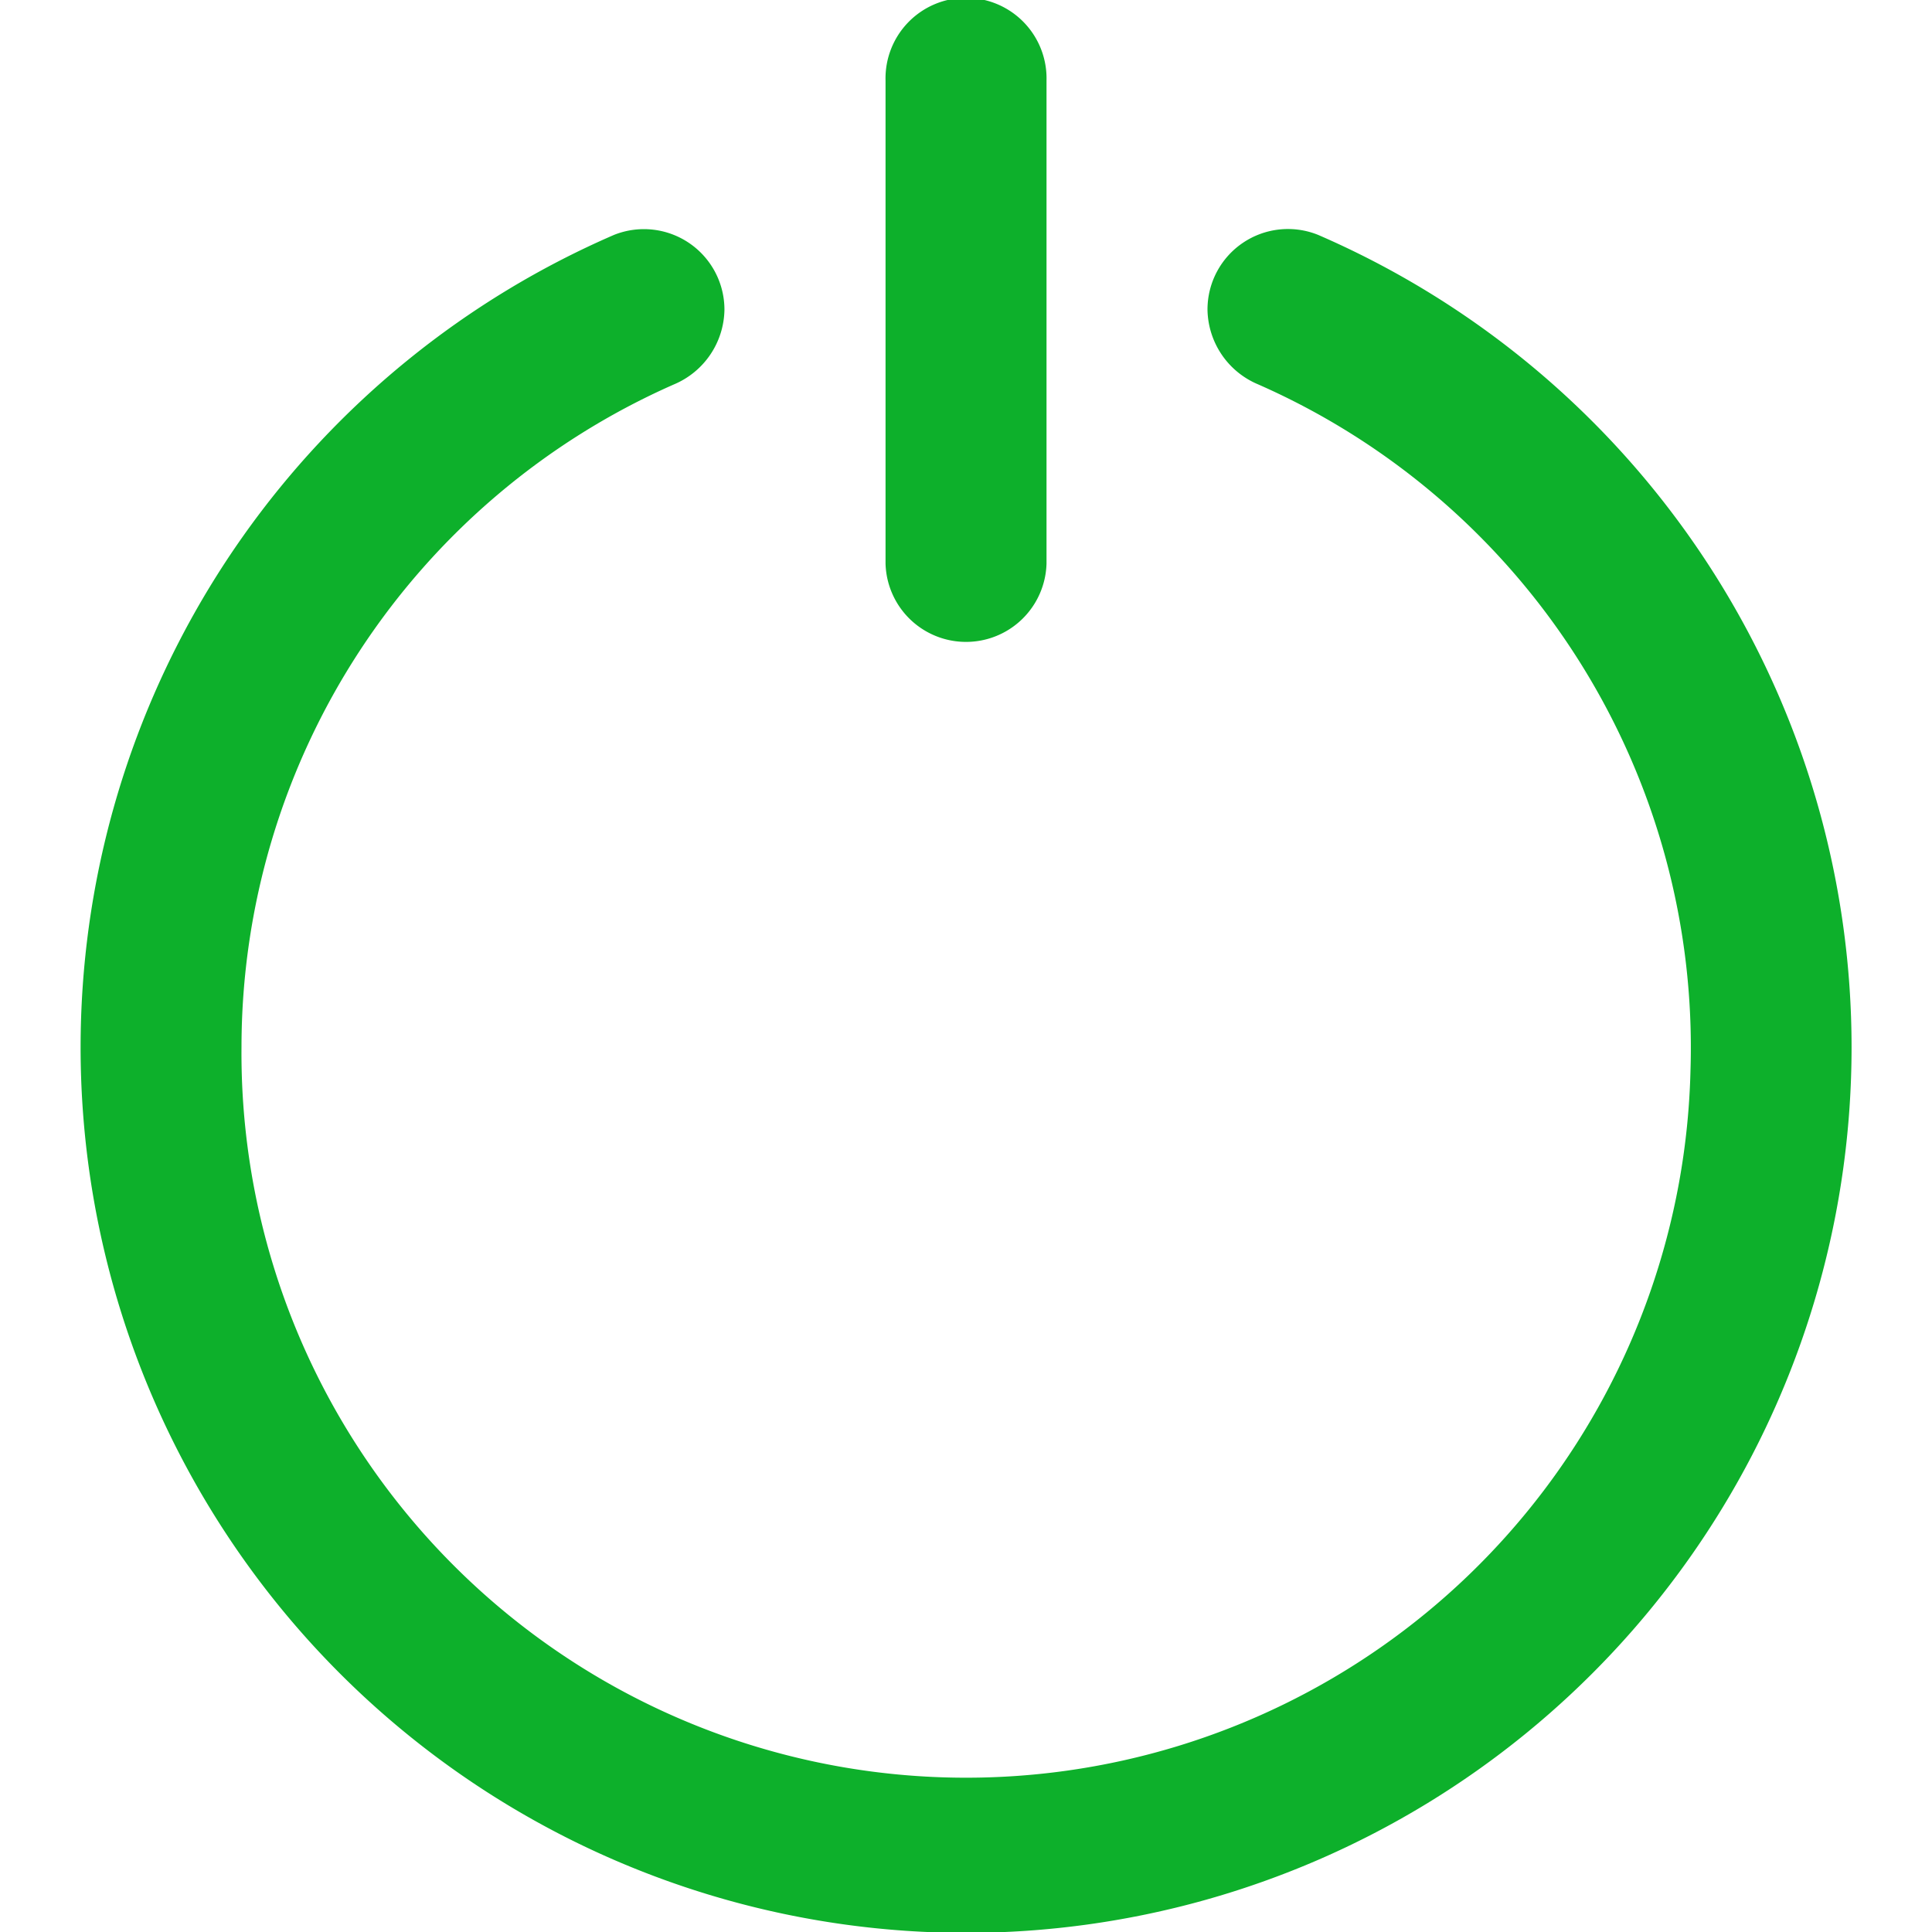 <svg xmlns="http://www.w3.org/2000/svg" width="34" height="34" fill="none"><g fill="#0DB02B" clip-path="url(#a)"><path d="M21.25 5.452a1.45 1.45 0 0 0 .89 1.312 12.75 12.75 0 0 1 7.61 12.066 12.752 12.752 0 0 1-25.5-.414 12.75 12.75 0 0 1 7.608-11.65 1.45 1.45 0 0 0 .891-1.315 1.417 1.417 0 0 0-1.946-1.316 15.583 15.583 0 1 0 12.397 0 1.416 1.416 0 0 0-1.95 1.317"/><path d="M18.417 1.417a1.417 1.417 0 1 0-2.833 0v8.5a1.417 1.417 0 0 0 2.833 0z"/></g><defs><clipPath id="a"><path fill="#fff" d="M0 0h34v34H0z"/></clipPath></defs></svg>